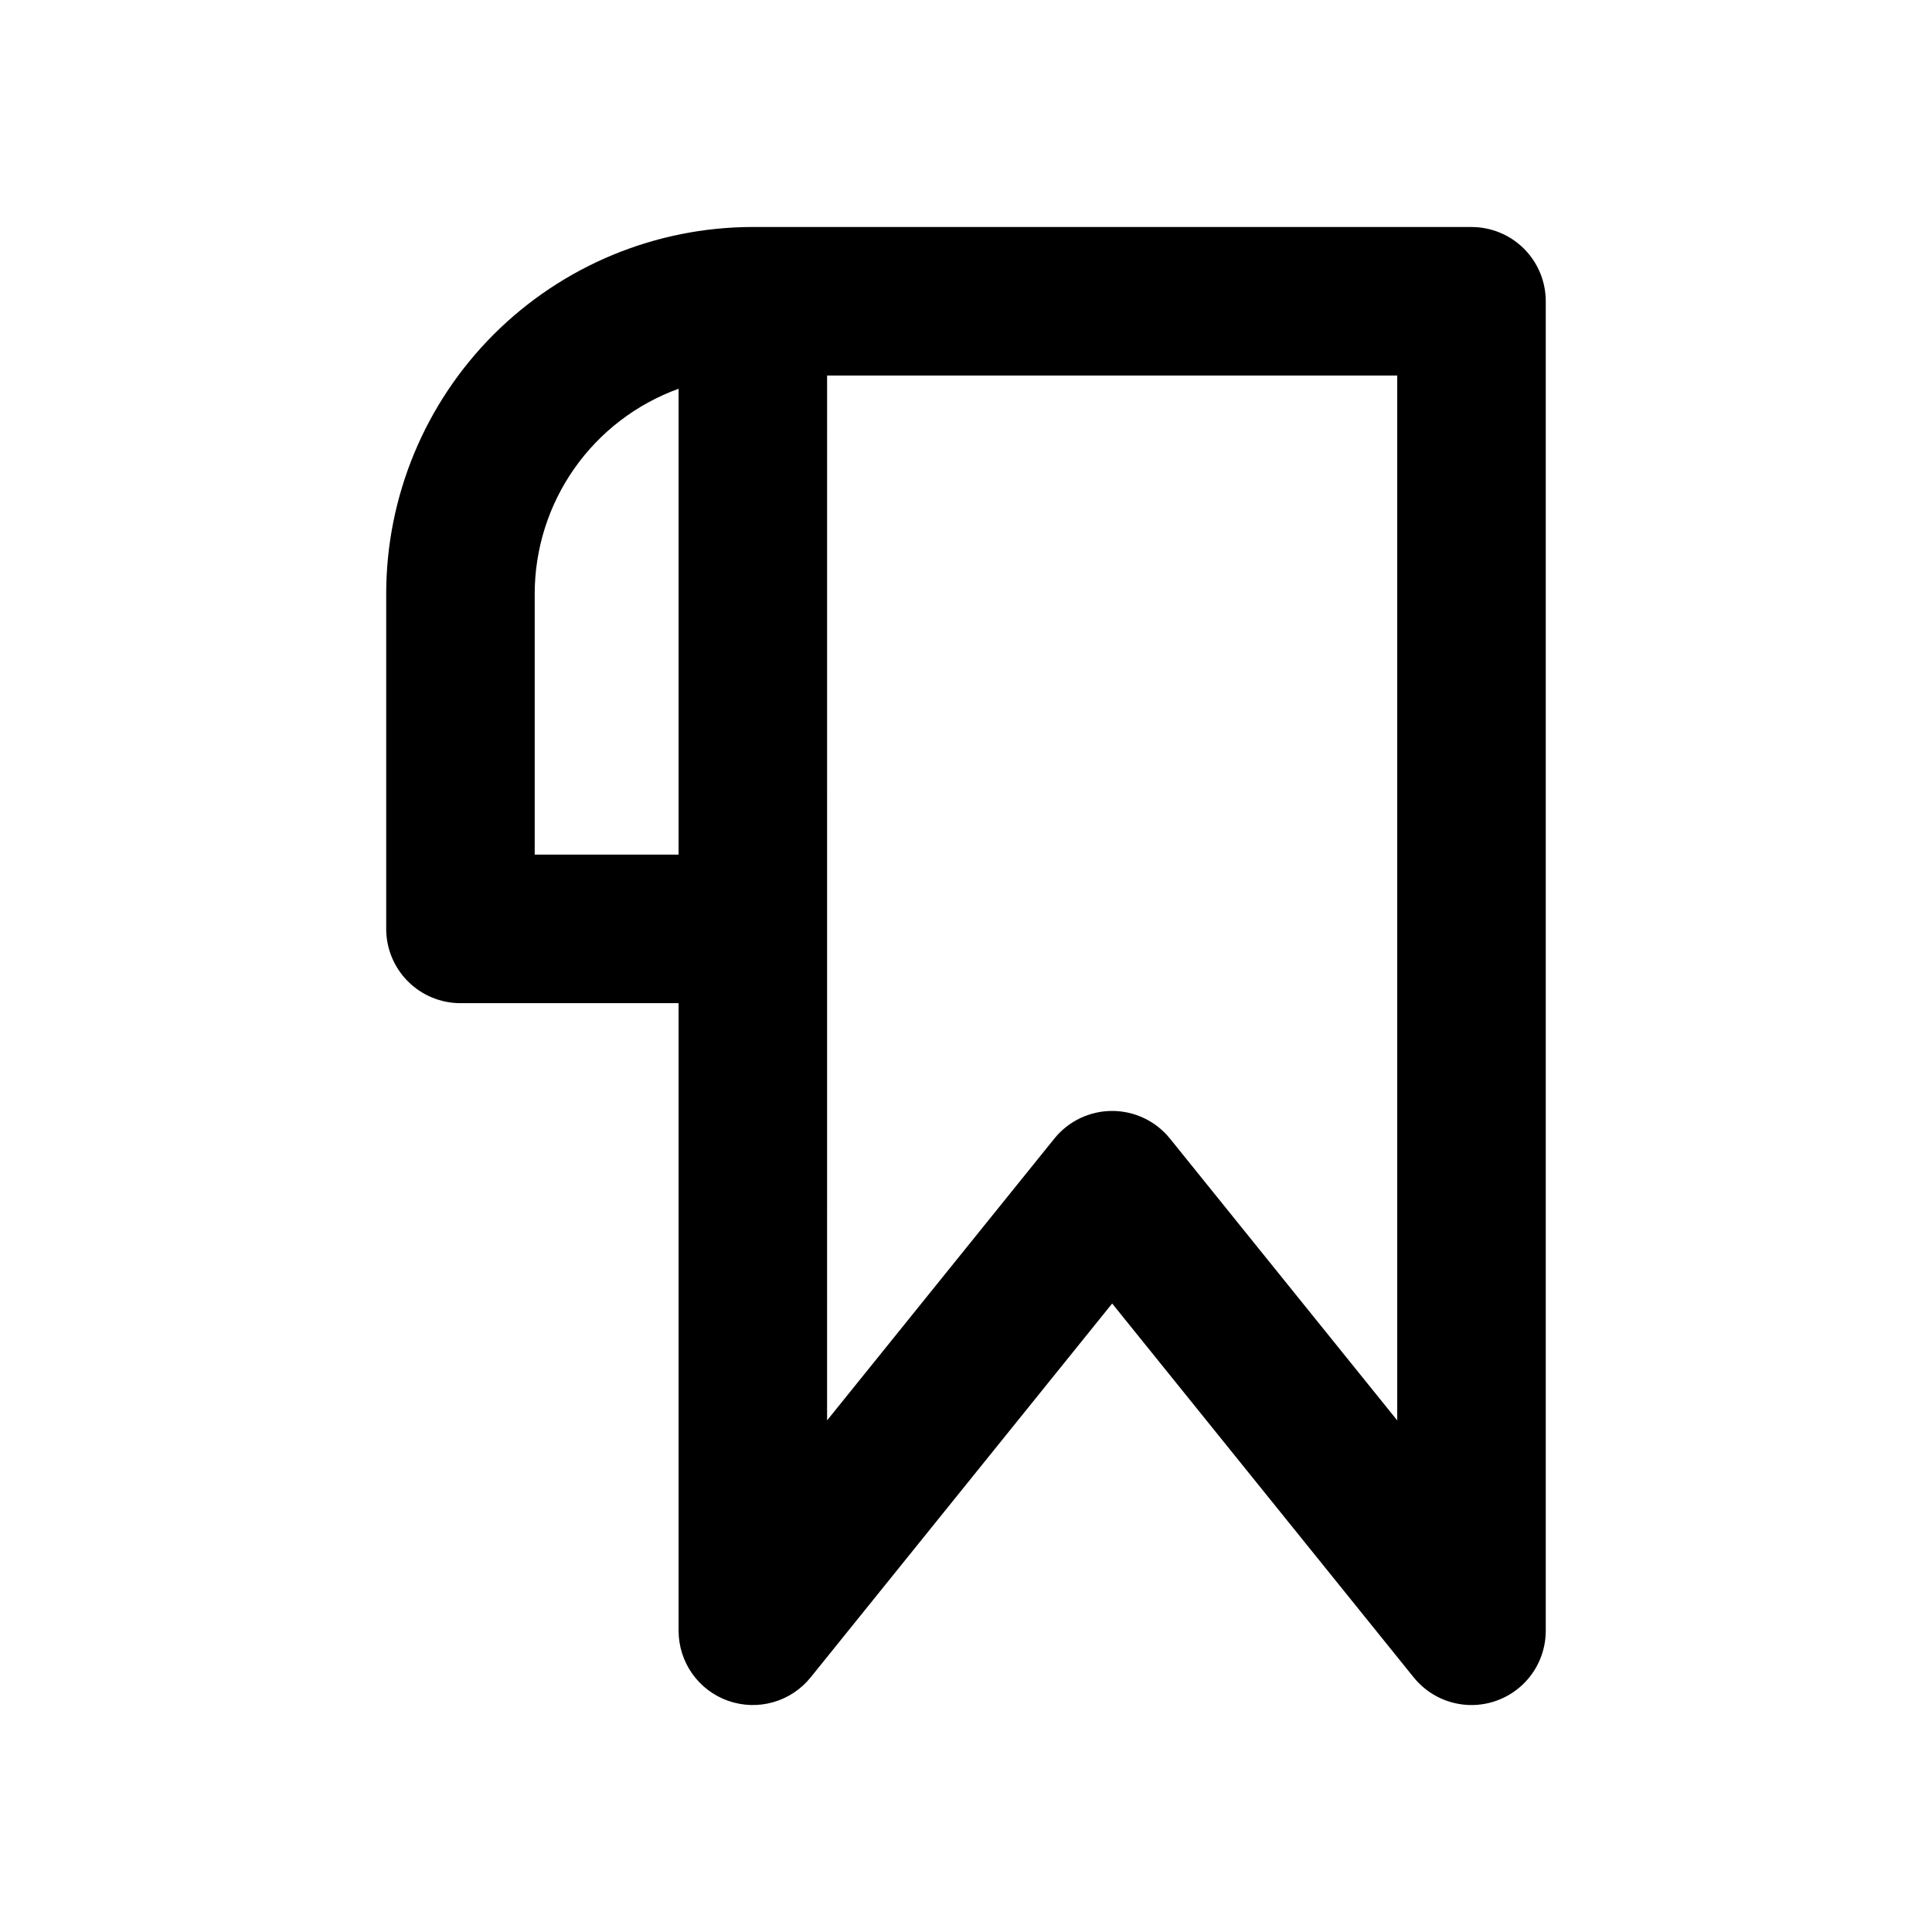 <?xml version="1.0" encoding="UTF-8"?>
<!-- Uploaded to: SVG Repo, www.svgrepo.com, Generator: SVG Repo Mixer Tools -->
<svg fill="#000000" width="800px" height="800px" version="1.1" viewBox="144 144 512 512" xmlns="http://www.w3.org/2000/svg">
 <path d="m336.96 594.73c3.84 1.355 8.004 1.488 11.922 0.375 3.914-1.109 7.391-3.41 9.945-6.578l79.906-99.086 79.914 99.086c3.43 4.254 8.469 6.887 13.918 7.277 5.449 0.387 10.812-1.508 14.812-5.231 3.996-3.723 6.266-8.938 6.266-14.402v-352.33c0-5.219-2.074-10.227-5.762-13.918-3.691-3.691-8.699-5.762-13.918-5.762h-190.45l-0.023 0.004v-0.012c-25.754 0.027-50.445 10.27-68.66 28.48-18.211 18.211-28.453 42.902-28.484 68.656v88.875c0 5.223 2.074 10.227 5.766 13.918 3.688 3.691 8.695 5.766 13.914 5.766h57.805v166.33l0.004-0.004c0 4.074 1.262 8.043 3.613 11.367 2.352 3.324 5.676 5.836 9.516 7.191zm26.23-351.21h151.09v276.9l-60.23-74.684c-3.738-4.633-9.367-7.324-15.32-7.324-5.949 0-11.582 2.691-15.316 7.324l-60.227 74.68zm-77.488 126.96v-69.195 0.004c0.023-11.867 3.691-23.434 10.512-33.145 6.82-9.707 16.461-17.078 27.617-21.121v123.46z"/>
</svg>